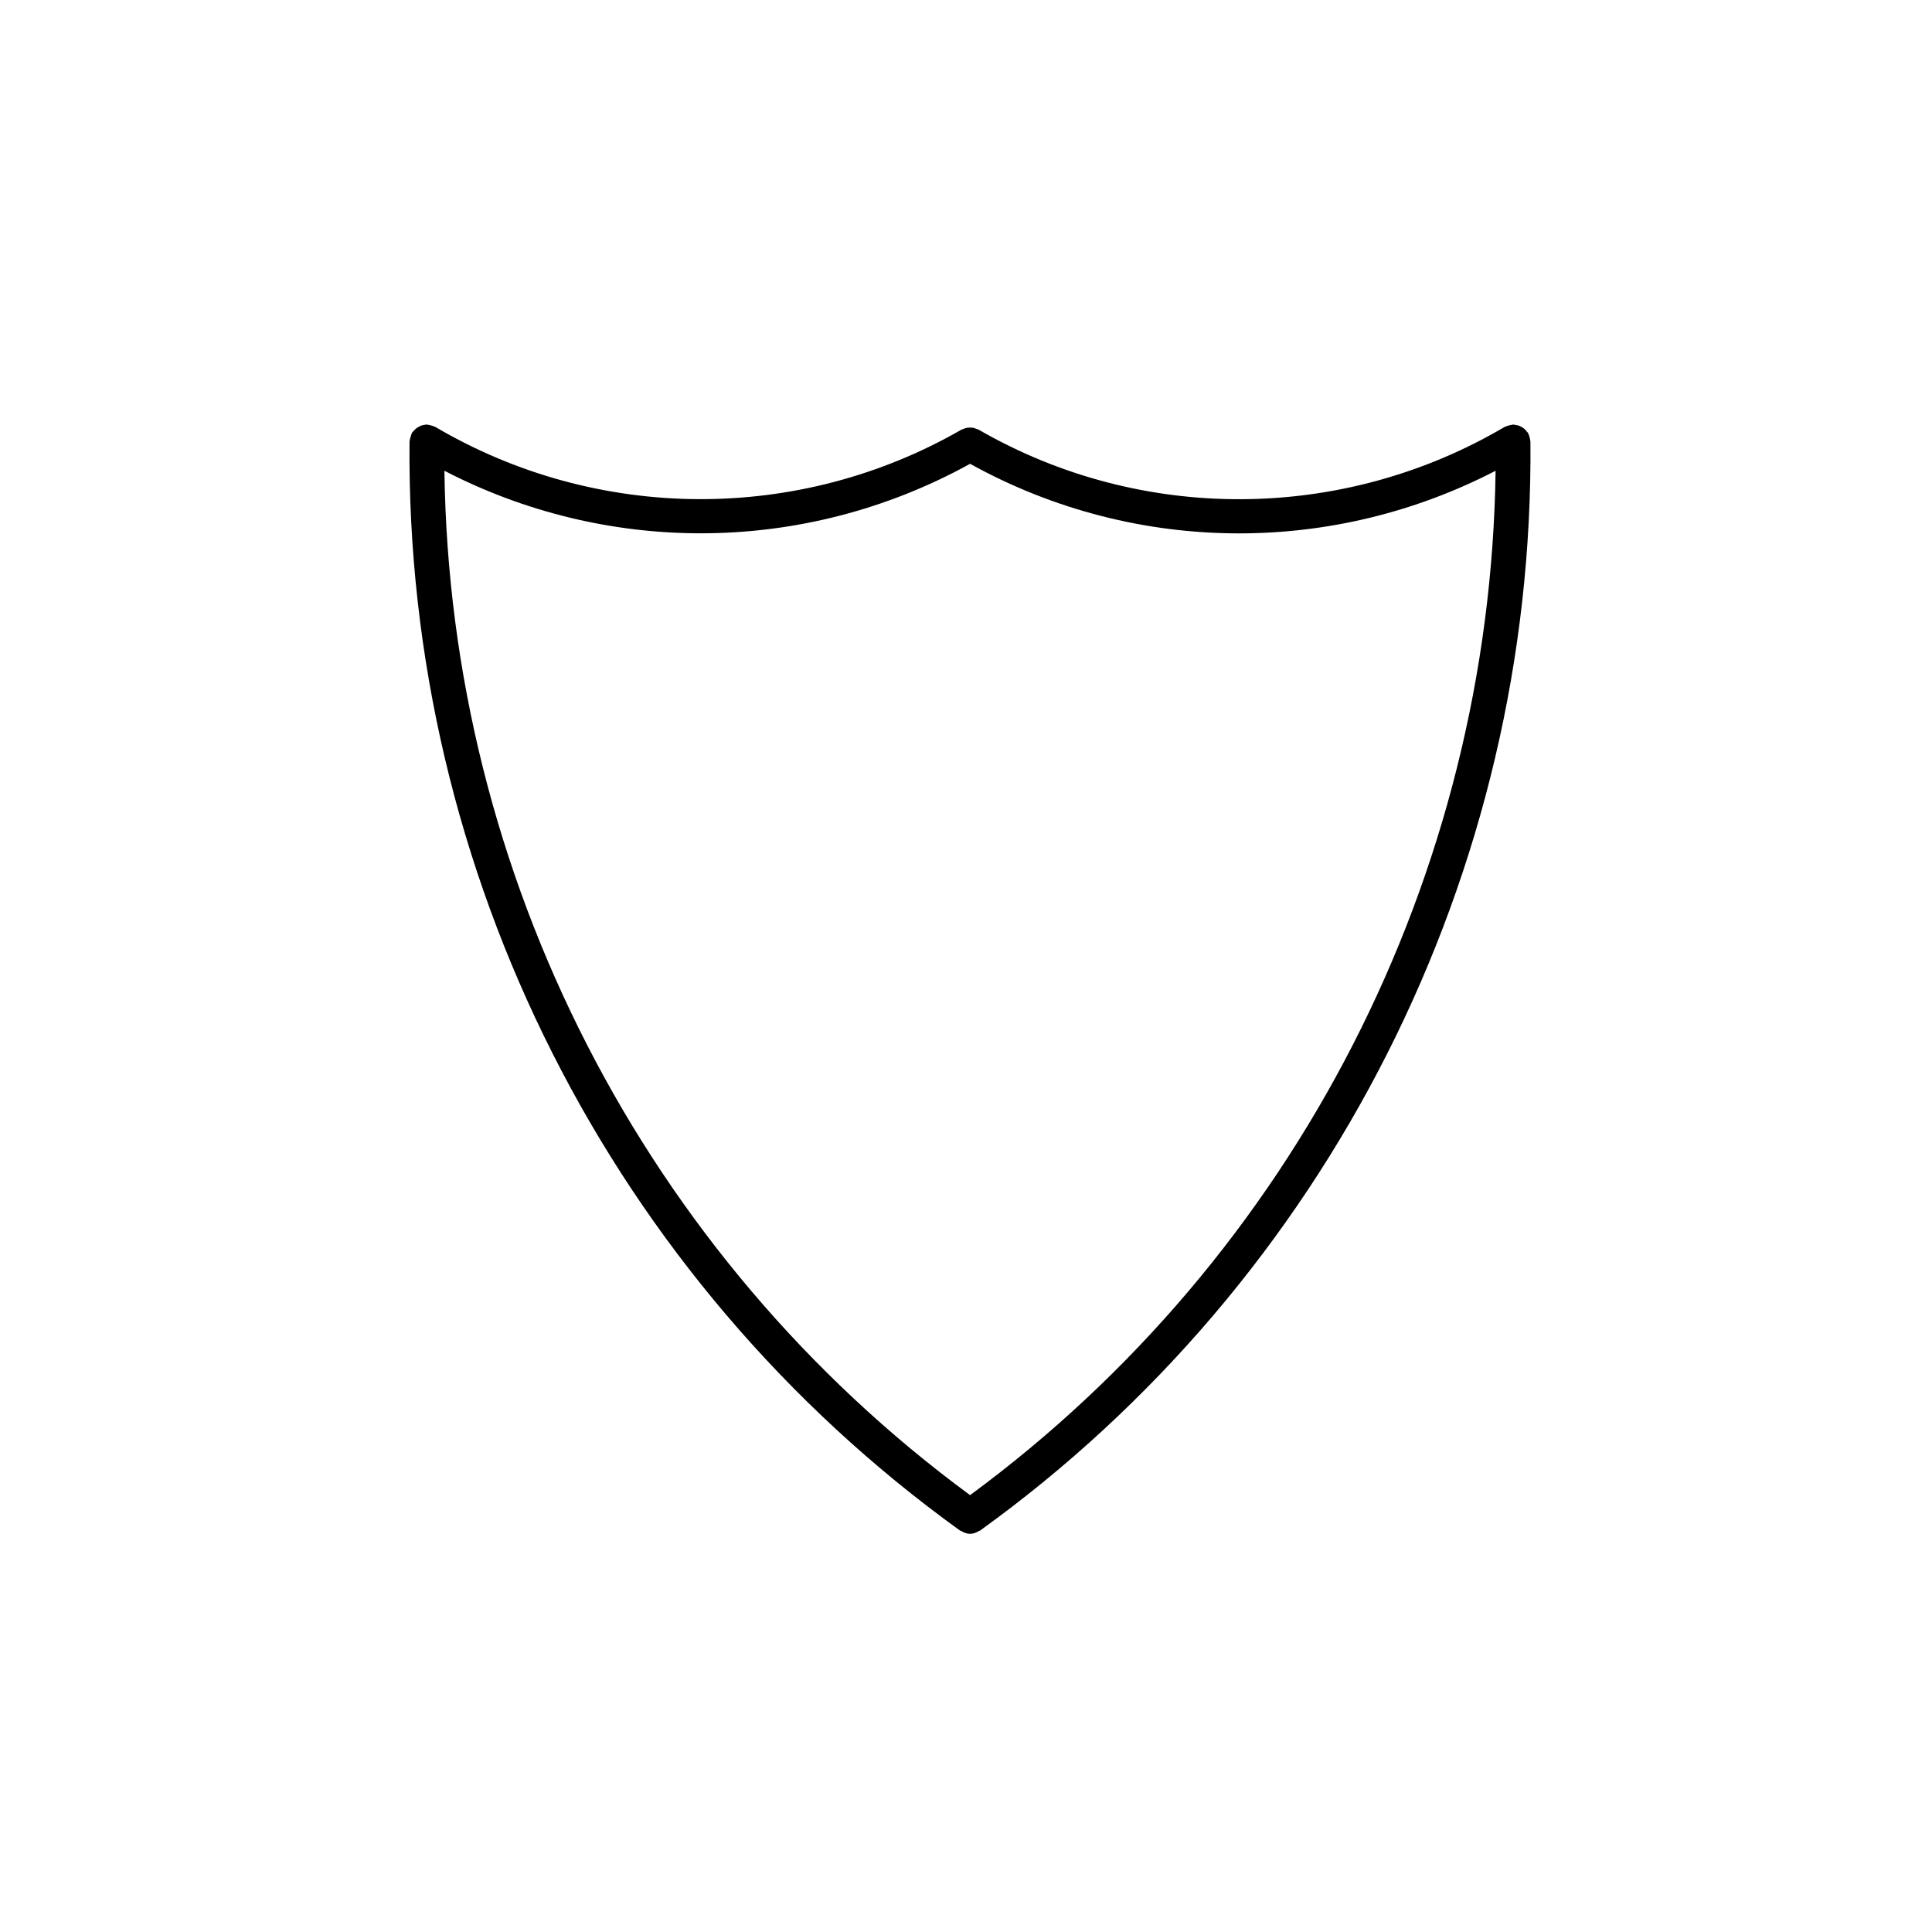 <?xml version="1.0" encoding="UTF-8"?>
<!-- The Best Svg Icon site in the world: iconSvg.co, Visit us! https://iconsvg.co -->
<svg fill="#000000" width="800px" height="800px" version="1.1" viewBox="144 144 512 512" xmlns="http://www.w3.org/2000/svg">
 <path d="m398.43 549.62c0.09 0.059 0.195 0.035 0.289 0.098 0.727 0.453 1.512 0.762 2.363 0.762s1.637-0.312 2.367-0.762c0.09-0.059 0.191-0.035 0.281-0.098 92.328-66.562 146.86-174.45 145.85-288.61 0-0.102-0.051-0.176-0.051-0.273-0.031-0.297-0.105-0.559-0.176-0.852-0.09-0.312-0.172-0.609-0.312-0.898-0.047-0.082-0.047-0.16-0.09-0.242-0.09-0.16-0.242-0.25-0.348-0.387-0.203-0.266-0.398-0.508-0.645-0.719-0.223-0.191-0.465-0.332-0.711-0.48-0.246-0.145-0.488-0.273-0.762-0.363-0.301-0.105-0.598-0.145-0.91-0.18-0.188-0.023-0.344-0.105-0.527-0.105h-0.047c-0.102 0-0.168 0.051-0.266 0.059-0.312 0.02-0.594 0.105-0.898 0.191-0.293 0.082-0.562 0.145-0.832 0.281-0.082 0.047-0.176 0.047-0.266 0.098-42.934 25.285-96.363 25.559-139.4 0.719-0.176-0.105-0.371-0.109-0.555-0.188-0.289-0.117-0.551-0.23-0.852-0.289-0.301-0.059-0.594-0.066-0.898-0.066-0.277 0-0.539 0.004-0.816 0.059-0.312 0.059-0.609 0.176-0.91 0.309-0.156 0.07-0.332 0.074-0.5 0.168-43.133 24.824-96.547 24.547-139.44-0.711-0.082-0.047-0.168-0.047-0.246-0.086-0.277-0.145-0.574-0.223-0.887-0.309-0.289-0.082-0.559-0.16-0.852-0.18-0.102-0.004-0.176-0.059-0.277-0.059-0.258-0.023-0.504 0.086-0.762 0.121-0.18 0.031-0.359 0.035-0.543 0.09-0.297 0.09-0.562 0.23-0.84 0.398-0.301 0.156-0.574 0.324-0.832 0.543-0.105 0.098-0.176 0.203-0.277 0.301-0.242 0.258-0.508 0.469-0.695 0.777-0.059 0.109-0.07 0.238-0.121 0.352-0.082 0.156-0.105 0.328-0.168 0.504-0.133 0.387-0.258 0.762-0.289 1.152 0 0.086-0.051 0.16-0.051 0.246-1.07 114.13 53.465 222.02 145.9 288.63zm-68.699-264.29c24.602 0 49.188-6.176 71.348-18.418 22.133 12.258 46.691 18.438 71.289 18.438 23.355 0 46.691-5.566 67.98-16.594-1.461 107.23-53.02 207.99-139.27 271.47-86.348-63.52-137.92-164.27-139.3-271.47 21.27 11.02 44.605 16.574 67.961 16.574z"/>
</svg>